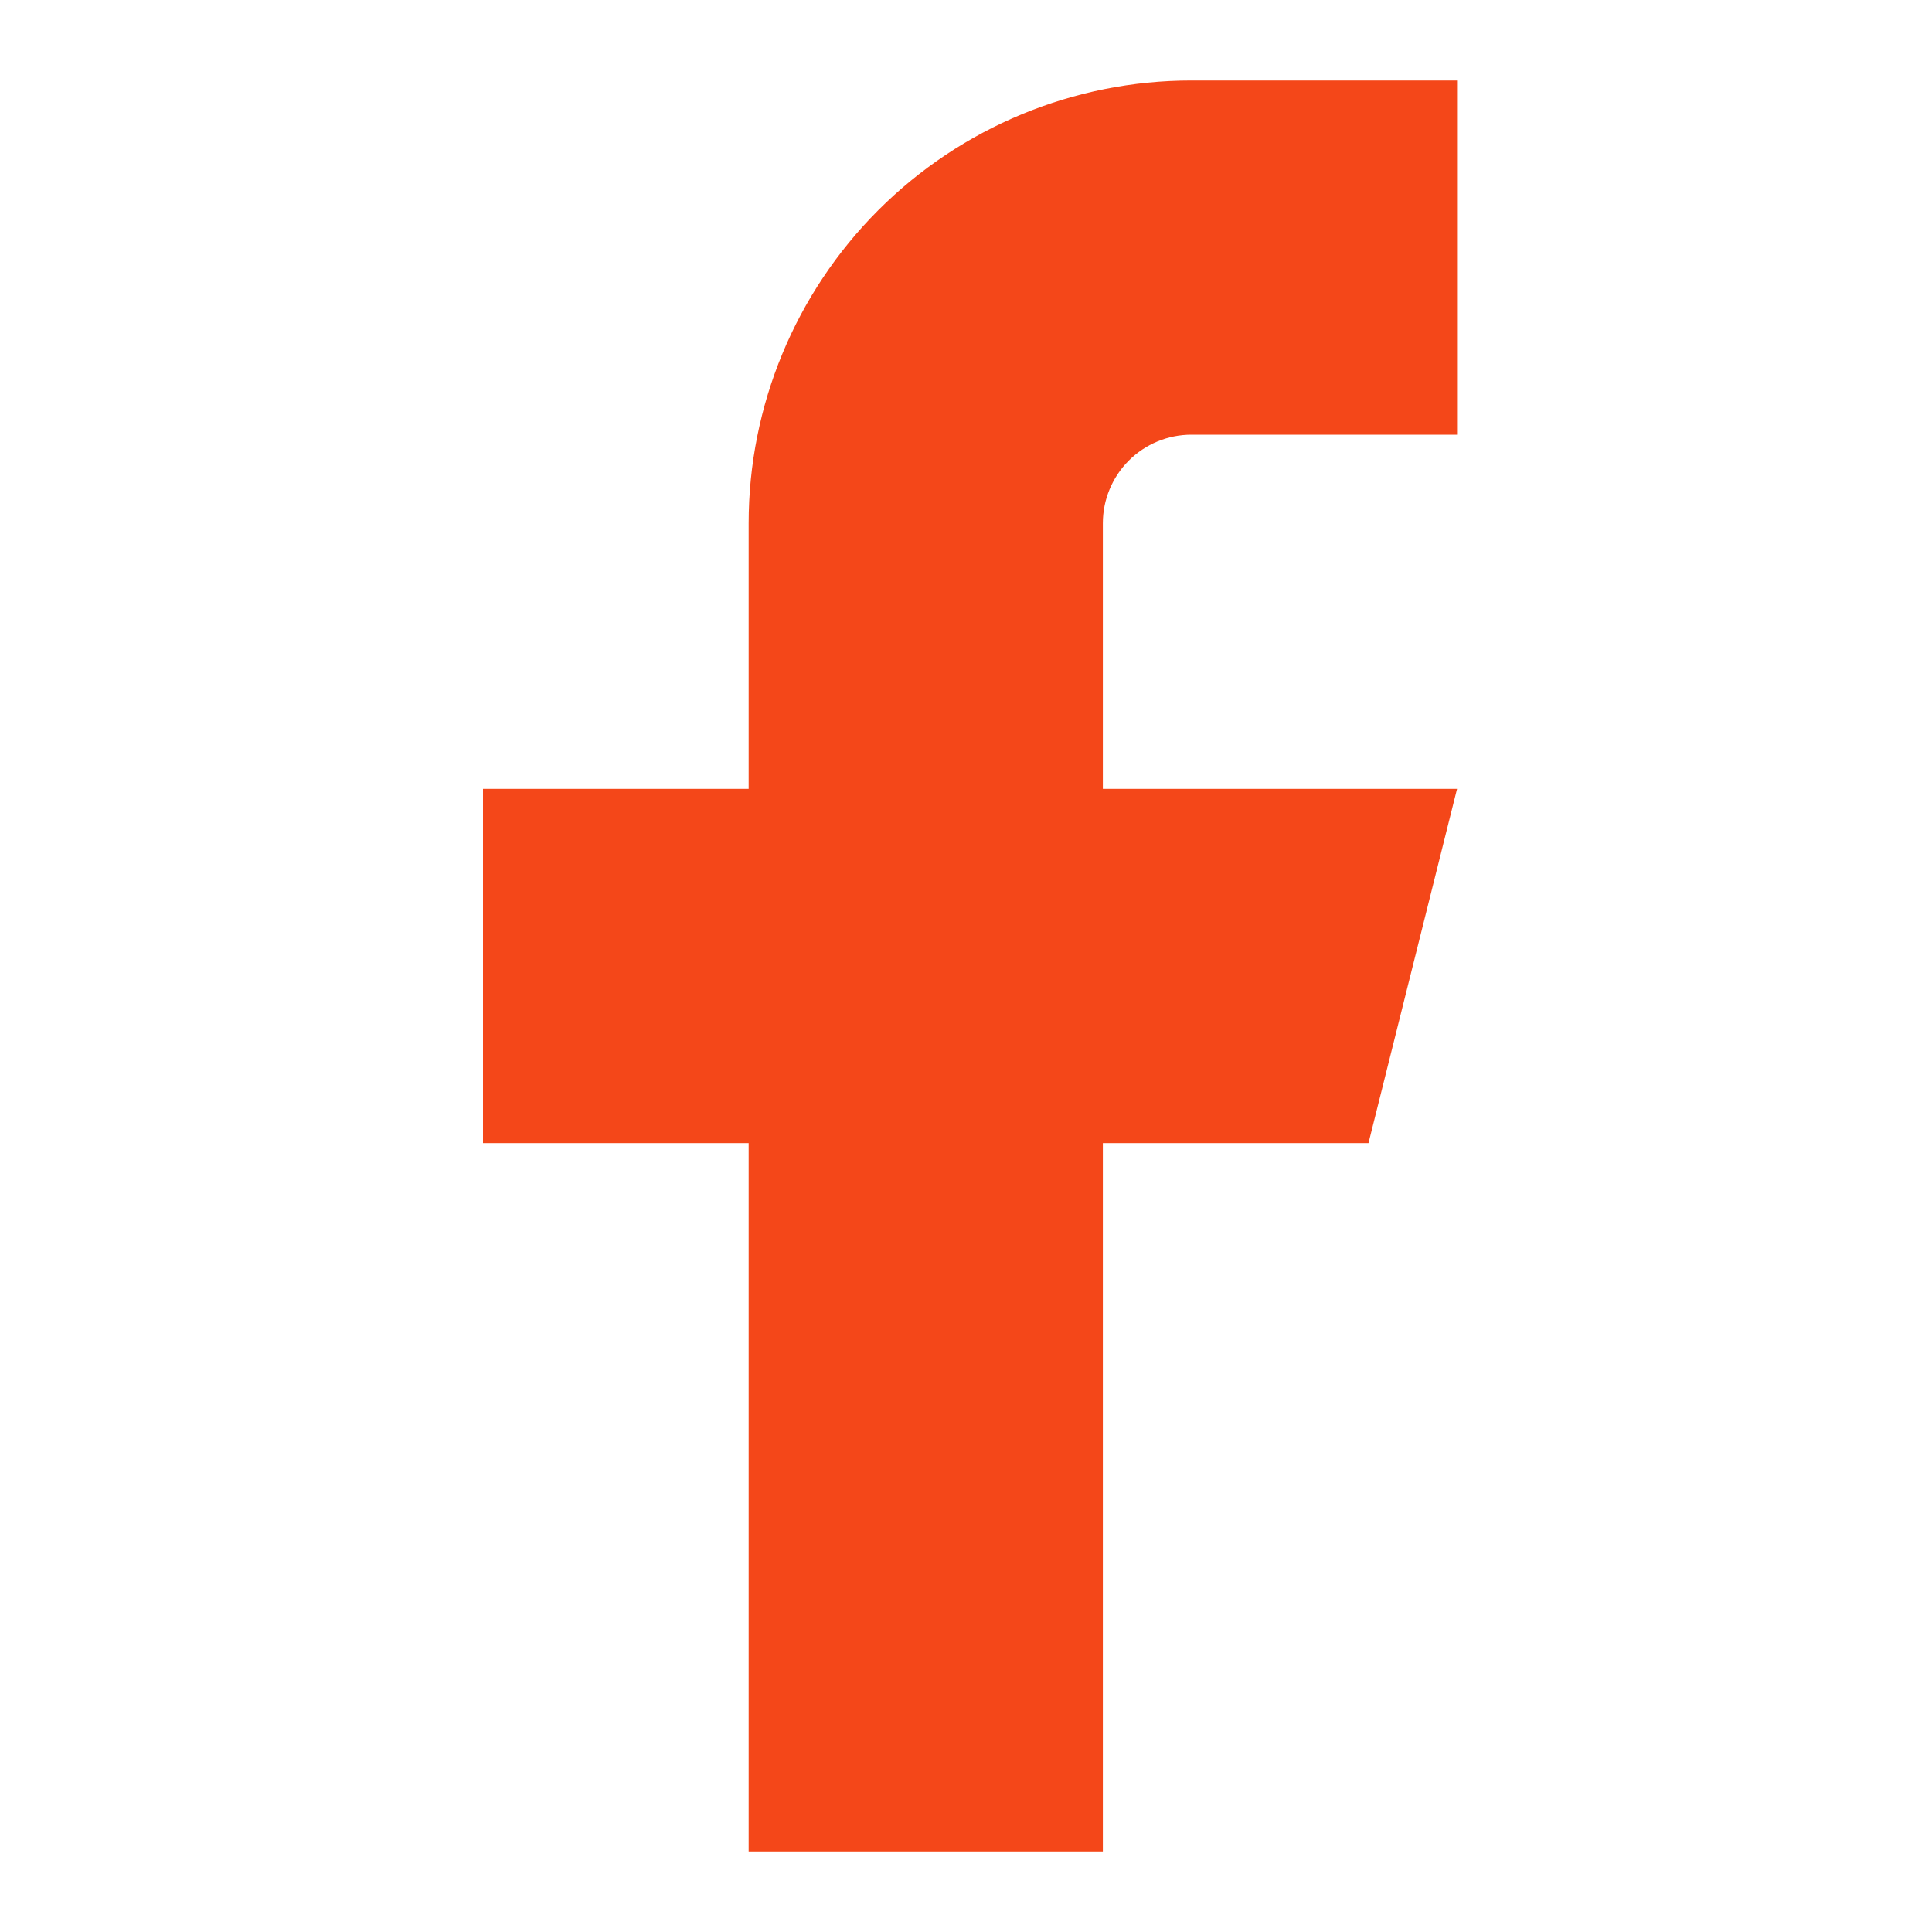 <?xml version="1.0" encoding="UTF-8"?> <svg xmlns="http://www.w3.org/2000/svg" width="36" height="36" viewBox="0 0 36 36" fill="none"><path d="M27.15 1.5H22.2C20.012 1.5 17.913 2.369 16.366 3.916C14.819 5.464 13.95 7.562 13.95 9.75V14.7H9V21.3H13.95V34.5H20.55V21.3H25.5L27.15 14.7H20.55V9.75C20.55 9.312 20.724 8.893 21.033 8.583C21.343 8.274 21.762 8.1 22.2 8.1H27.15V1.5Z" fill="#F44719"></path></svg> 